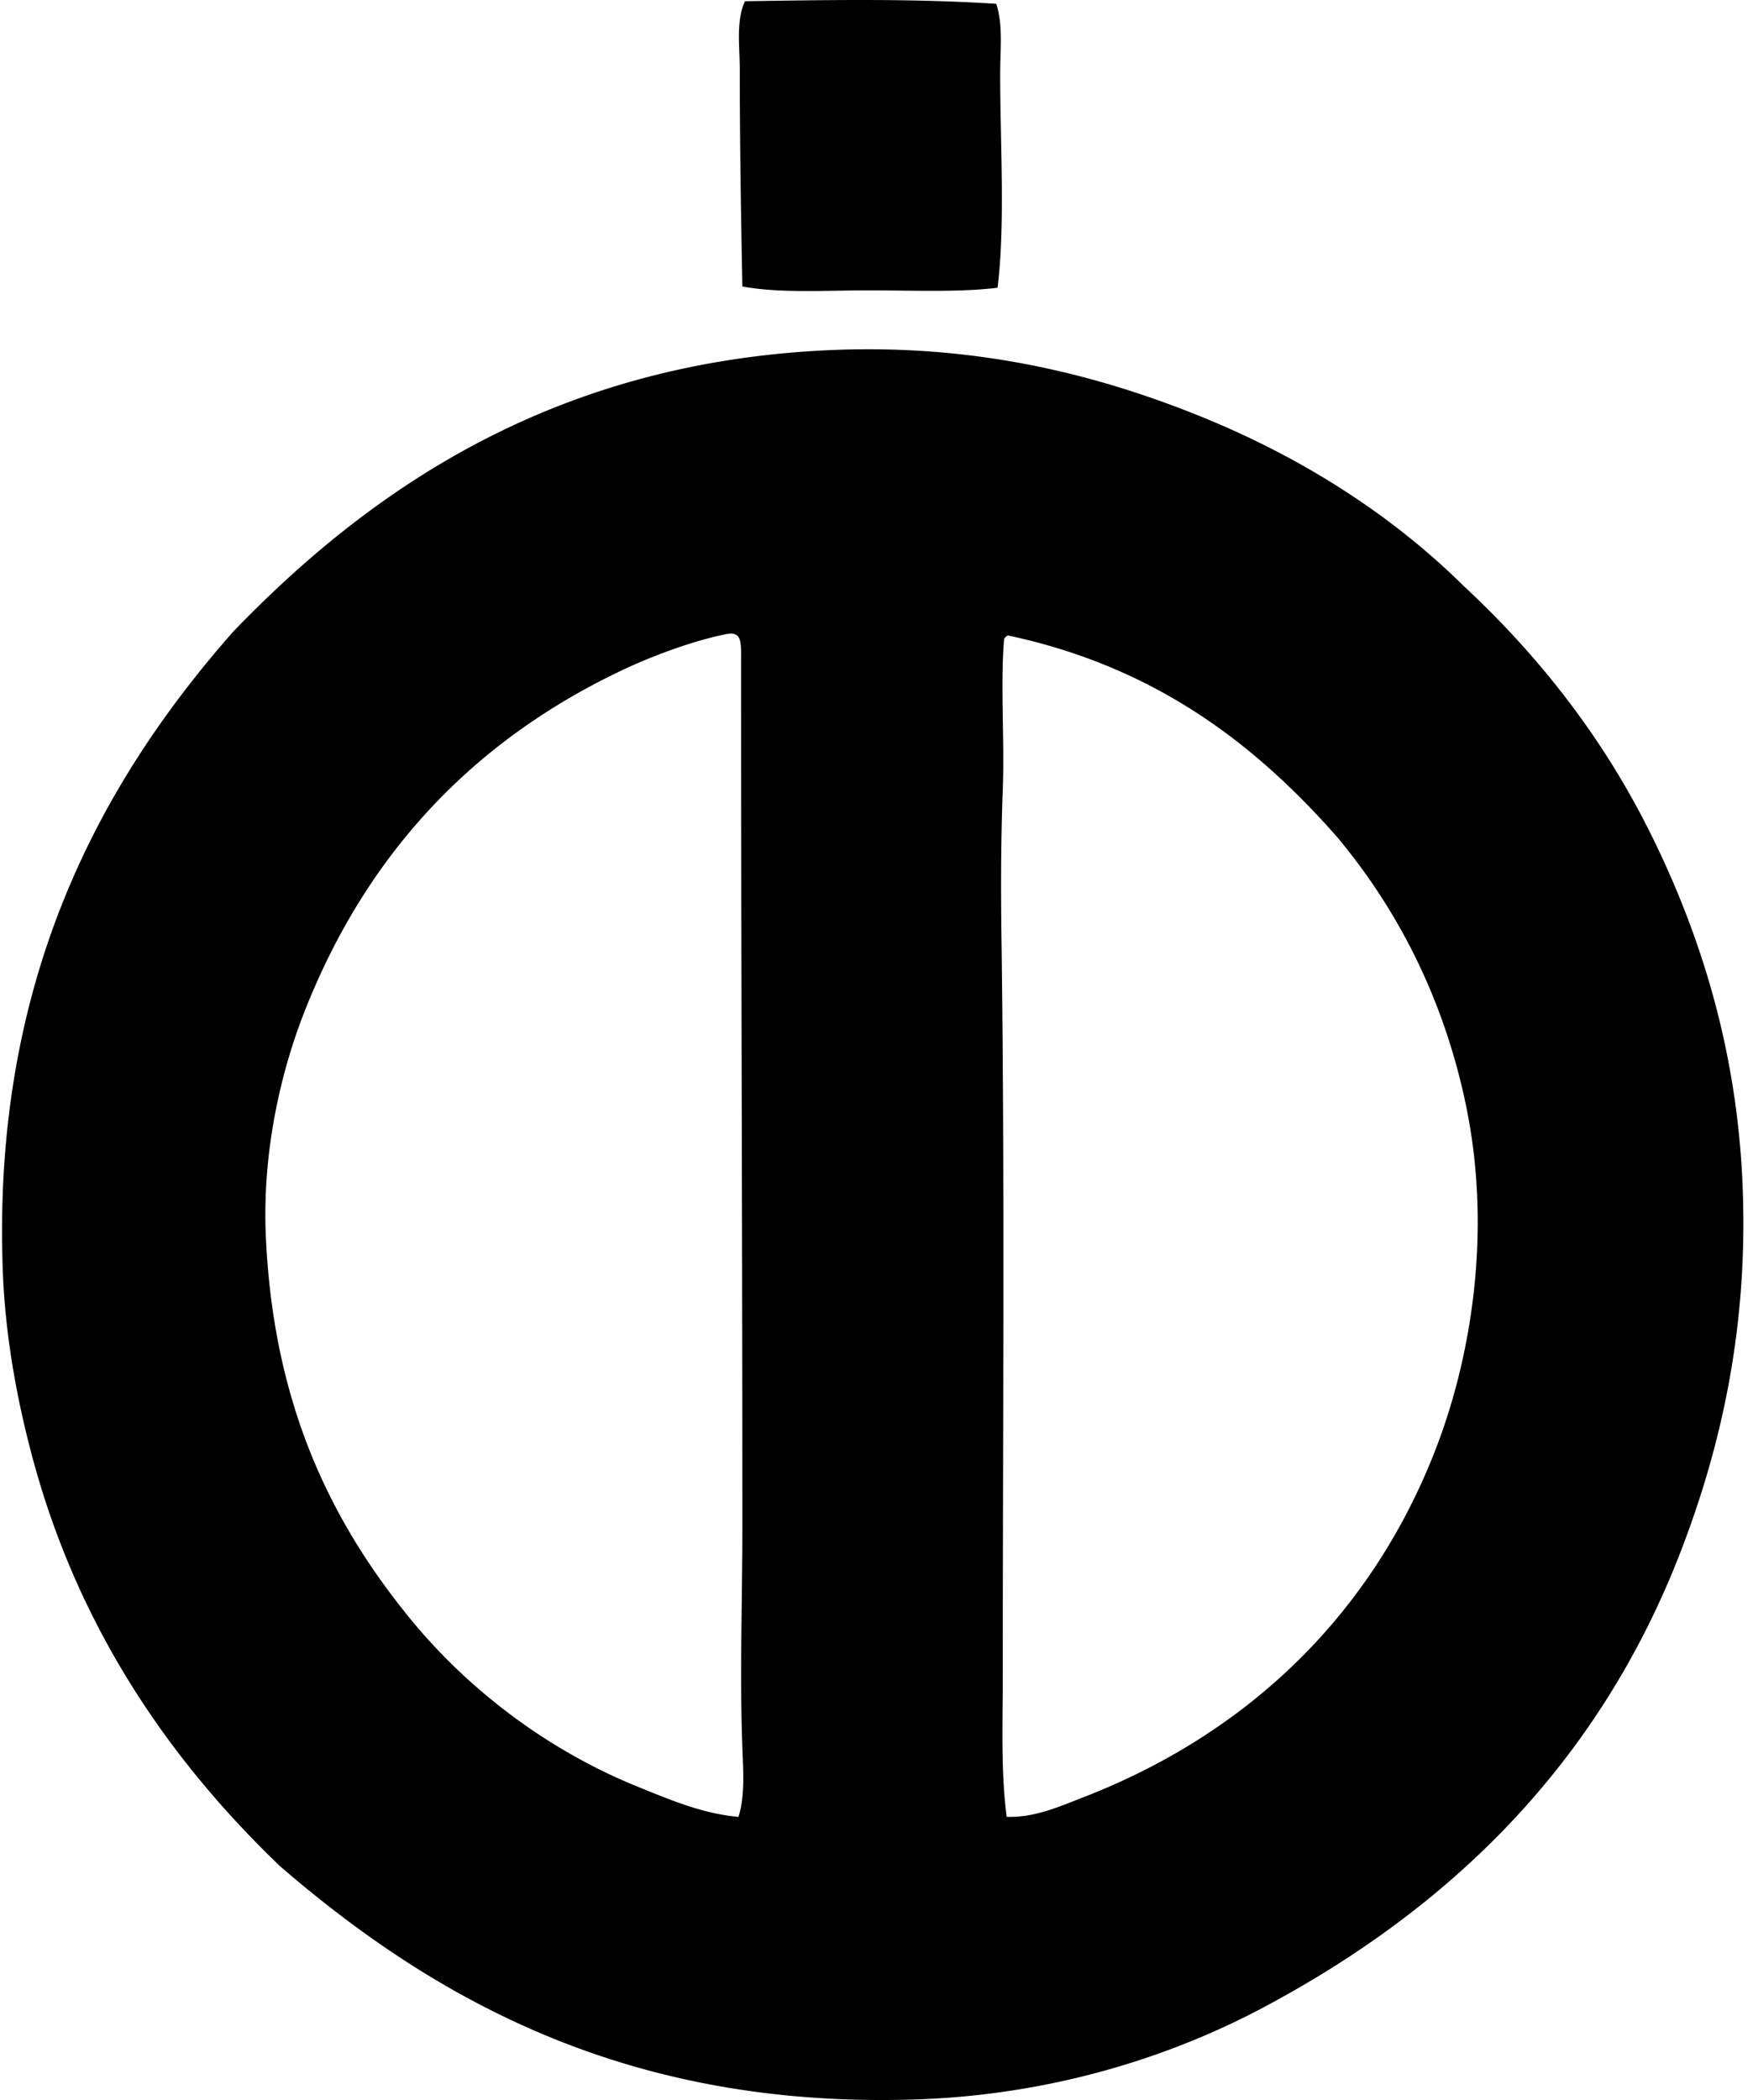 <svg xmlns="http://www.w3.org/2000/svg" width="167" height="200" fill="none" viewBox="0 0 167 200">
  <path fill="#000" fill-rule="evenodd" d="M94.91.363c.661 2.03.373 4.36.373 6.697 0 6.574.496 14.302-.25 20.346-3.746.448-8.011.247-12.28.247-4.145 0-8.472.29-12.033-.37-.134-7.017-.244-13.75-.244-20.594 0-2.22-.379-4.698.494-6.573 8.266-.126 16.018-.26 23.94.247Zm44.531 55.447c7.191 6.69 13.286 14.441 17.86 23.693 4.541 9.18 8.076 20.01 8.684 32.868.65 13.793-2.012 25.464-5.954 35.603-7.744 19.904-21.725 33.705-39.817 43.286-9.067 4.803-20.336 8.261-32.871 8.683-27.306.919-45.786-9.367-60.655-22.201-10.32-9.89-19.144-22.412-23.567-38.829-1.49-5.527-2.62-11.622-2.853-17.858C-.762 93.587 9.39 74.713 22.222 60.15c13.265-13.76 30.666-25.569 56.561-26.793 13.87-.654 25.407 2.21 35.351 6.205 9.898 3.97 18.499 9.517 25.307 16.248ZM70.722 166.453c-.262-6.965 0-13.95 0-21.085 0-27.779-.123-53.857-.123-81.989 0-2.246.15-3.311-1.487-2.974-3.036.617-6.803 1.994-9.677 3.347-14.423 6.78-24.511 17.62-30.39 32.498-2.336 5.91-4.07 13.543-3.72 21.463.702 15.959 6.133 27.13 13.767 36.467 5.532 6.759 13.103 12.527 21.707 16.001 2.949 1.191 6.116 2.557 9.55 2.853.628-1.956.456-4.377.373-6.581Zm24.931-105.56c-.36 4.382.054 9.528-.123 14.267-.175 4.724-.19 9.443-.124 14.14.317 22.644.124 46.479.124 70.206 0 4.582-.196 9.121.37 13.523 2.614.105 5.046-.981 7.32-1.866 15.779-6.12 27.427-17.456 33.491-32.994 3.496-8.953 5.398-20.899 2.977-32.744-2.131-10.407-6.633-18.91-12.281-25.677-7.885-8.985-17.464-16.271-31.38-19.227a.643.643 0 0 0-.374.373Z" clip-rule="evenodd"/>
</svg>
